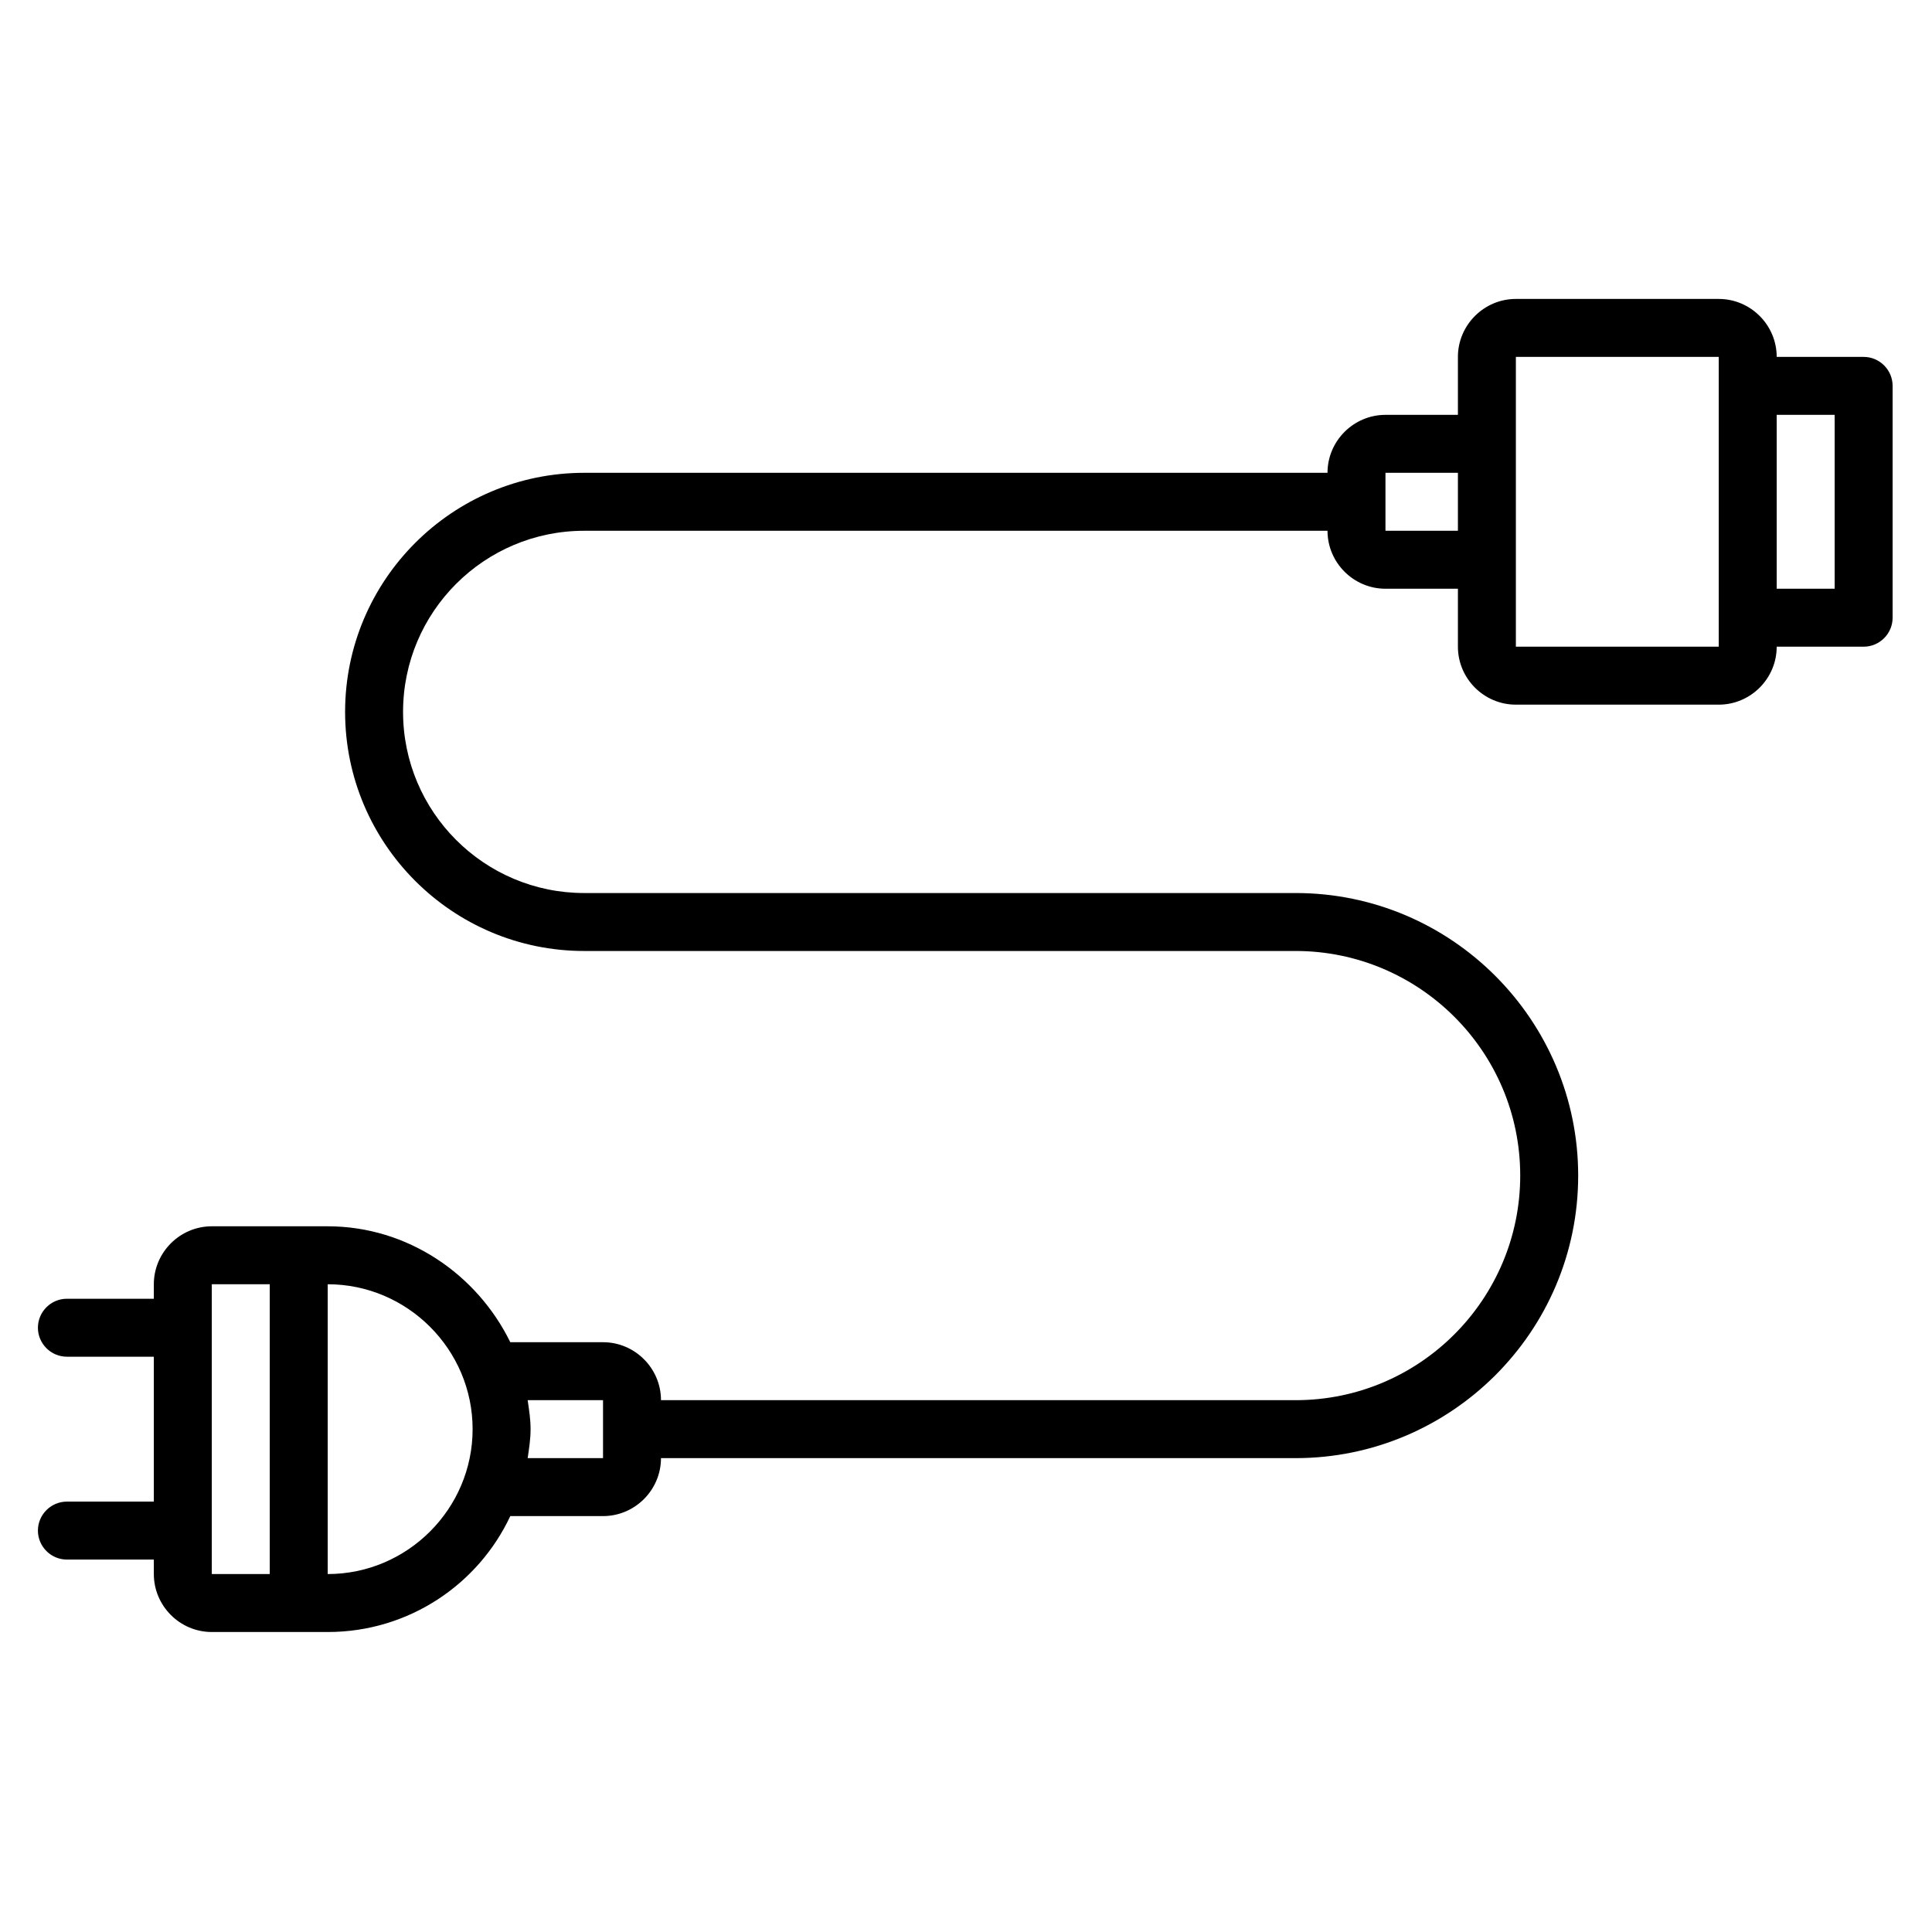 <svg xmlns="http://www.w3.org/2000/svg" xmlns:xlink="http://www.w3.org/1999/xlink" width="500" zoomAndPan="magnify" viewBox="0 0 375 375" height="500" preserveAspectRatio="xMidYMid meet" version="1.0"><defs><clipPath id="b1603b6e52"><path d="M 7.359 58.023 L 367.355 58.023 L 367.355 316.773 L 7.359 316.773 Z M 7.359 58.023 " clip-rule="nonzero"/></clipPath></defs><g clip-path="url(#b1603b6e52)"><path fill="#000000" d="M 361.73 69.273 L 344.855 69.273 C 344.855 63.086 339.793 58.023 333.605 58.023 L 294.23 58.023 C 288.043 58.023 282.98 63.086 282.98 69.273 L 282.98 80.523 L 268.918 80.523 C 262.73 80.523 257.668 85.586 257.668 91.773 L 113.391 91.773 C 87.797 91.773 66.984 112.586 66.984 138.18 C 66.984 163.773 87.797 184.586 113.391 184.586 L 251.48 184.586 C 275.387 184.586 295.074 203.992 295.074 228.18 C 295.074 252.086 275.668 271.773 251.48 271.773 L 128.297 271.773 C 128.297 265.586 123.234 260.523 117.047 260.523 L 99.047 260.523 C 92.578 247.305 79.078 238.023 63.609 238.023 L 41.109 238.023 C 34.922 238.023 29.859 243.086 29.859 249.273 L 29.859 252.086 L 12.984 252.086 C 9.891 252.086 7.359 254.617 7.359 257.711 C 7.359 260.805 9.891 263.336 12.984 263.336 L 29.859 263.336 L 29.859 291.461 L 12.984 291.461 C 9.891 291.461 7.359 293.992 7.359 297.086 C 7.359 300.18 9.891 302.711 12.984 302.711 L 29.859 302.711 L 29.859 305.523 C 29.859 311.711 34.922 316.773 41.109 316.773 L 63.609 316.773 C 79.359 316.773 92.859 307.492 99.047 294.273 L 117.047 294.273 C 123.234 294.273 128.297 289.211 128.297 283.023 L 251.48 283.023 C 281.574 283.023 306.324 258.555 306.324 228.18 C 306.324 198.086 281.855 173.336 251.48 173.336 L 113.391 173.336 C 93.984 173.336 78.234 157.586 78.234 138.18 C 78.234 118.773 93.984 103.023 113.391 103.023 L 257.668 103.023 C 257.668 109.211 262.73 114.273 268.918 114.273 L 282.98 114.273 L 282.98 125.523 C 282.98 131.711 288.043 136.773 294.23 136.773 L 333.605 136.773 C 339.793 136.773 344.855 131.711 344.855 125.523 L 361.73 125.523 C 364.824 125.523 367.355 122.992 367.355 119.898 L 367.355 74.898 C 367.355 71.805 364.824 69.273 361.73 69.273 Z M 52.359 305.523 L 41.109 305.523 L 41.109 249.273 L 52.359 249.273 Z M 63.609 305.523 L 63.609 249.273 C 79.078 249.273 91.734 261.93 91.734 277.398 C 91.734 292.867 79.078 305.523 63.609 305.523 Z M 117.047 283.023 L 102.422 283.023 C 102.703 281.055 102.984 279.367 102.984 277.398 C 102.984 275.43 102.703 273.742 102.422 271.773 L 117.047 271.773 Z M 282.98 103.023 L 268.918 103.023 L 268.918 91.773 L 282.98 91.773 Z M 333.605 125.523 L 294.23 125.523 L 294.23 69.273 L 333.605 69.273 Z M 356.105 114.273 L 344.855 114.273 L 344.855 80.523 L 356.105 80.523 Z M 356.105 114.273 " fill-opacity="1" fill-rule="nonzero"/></g></svg>